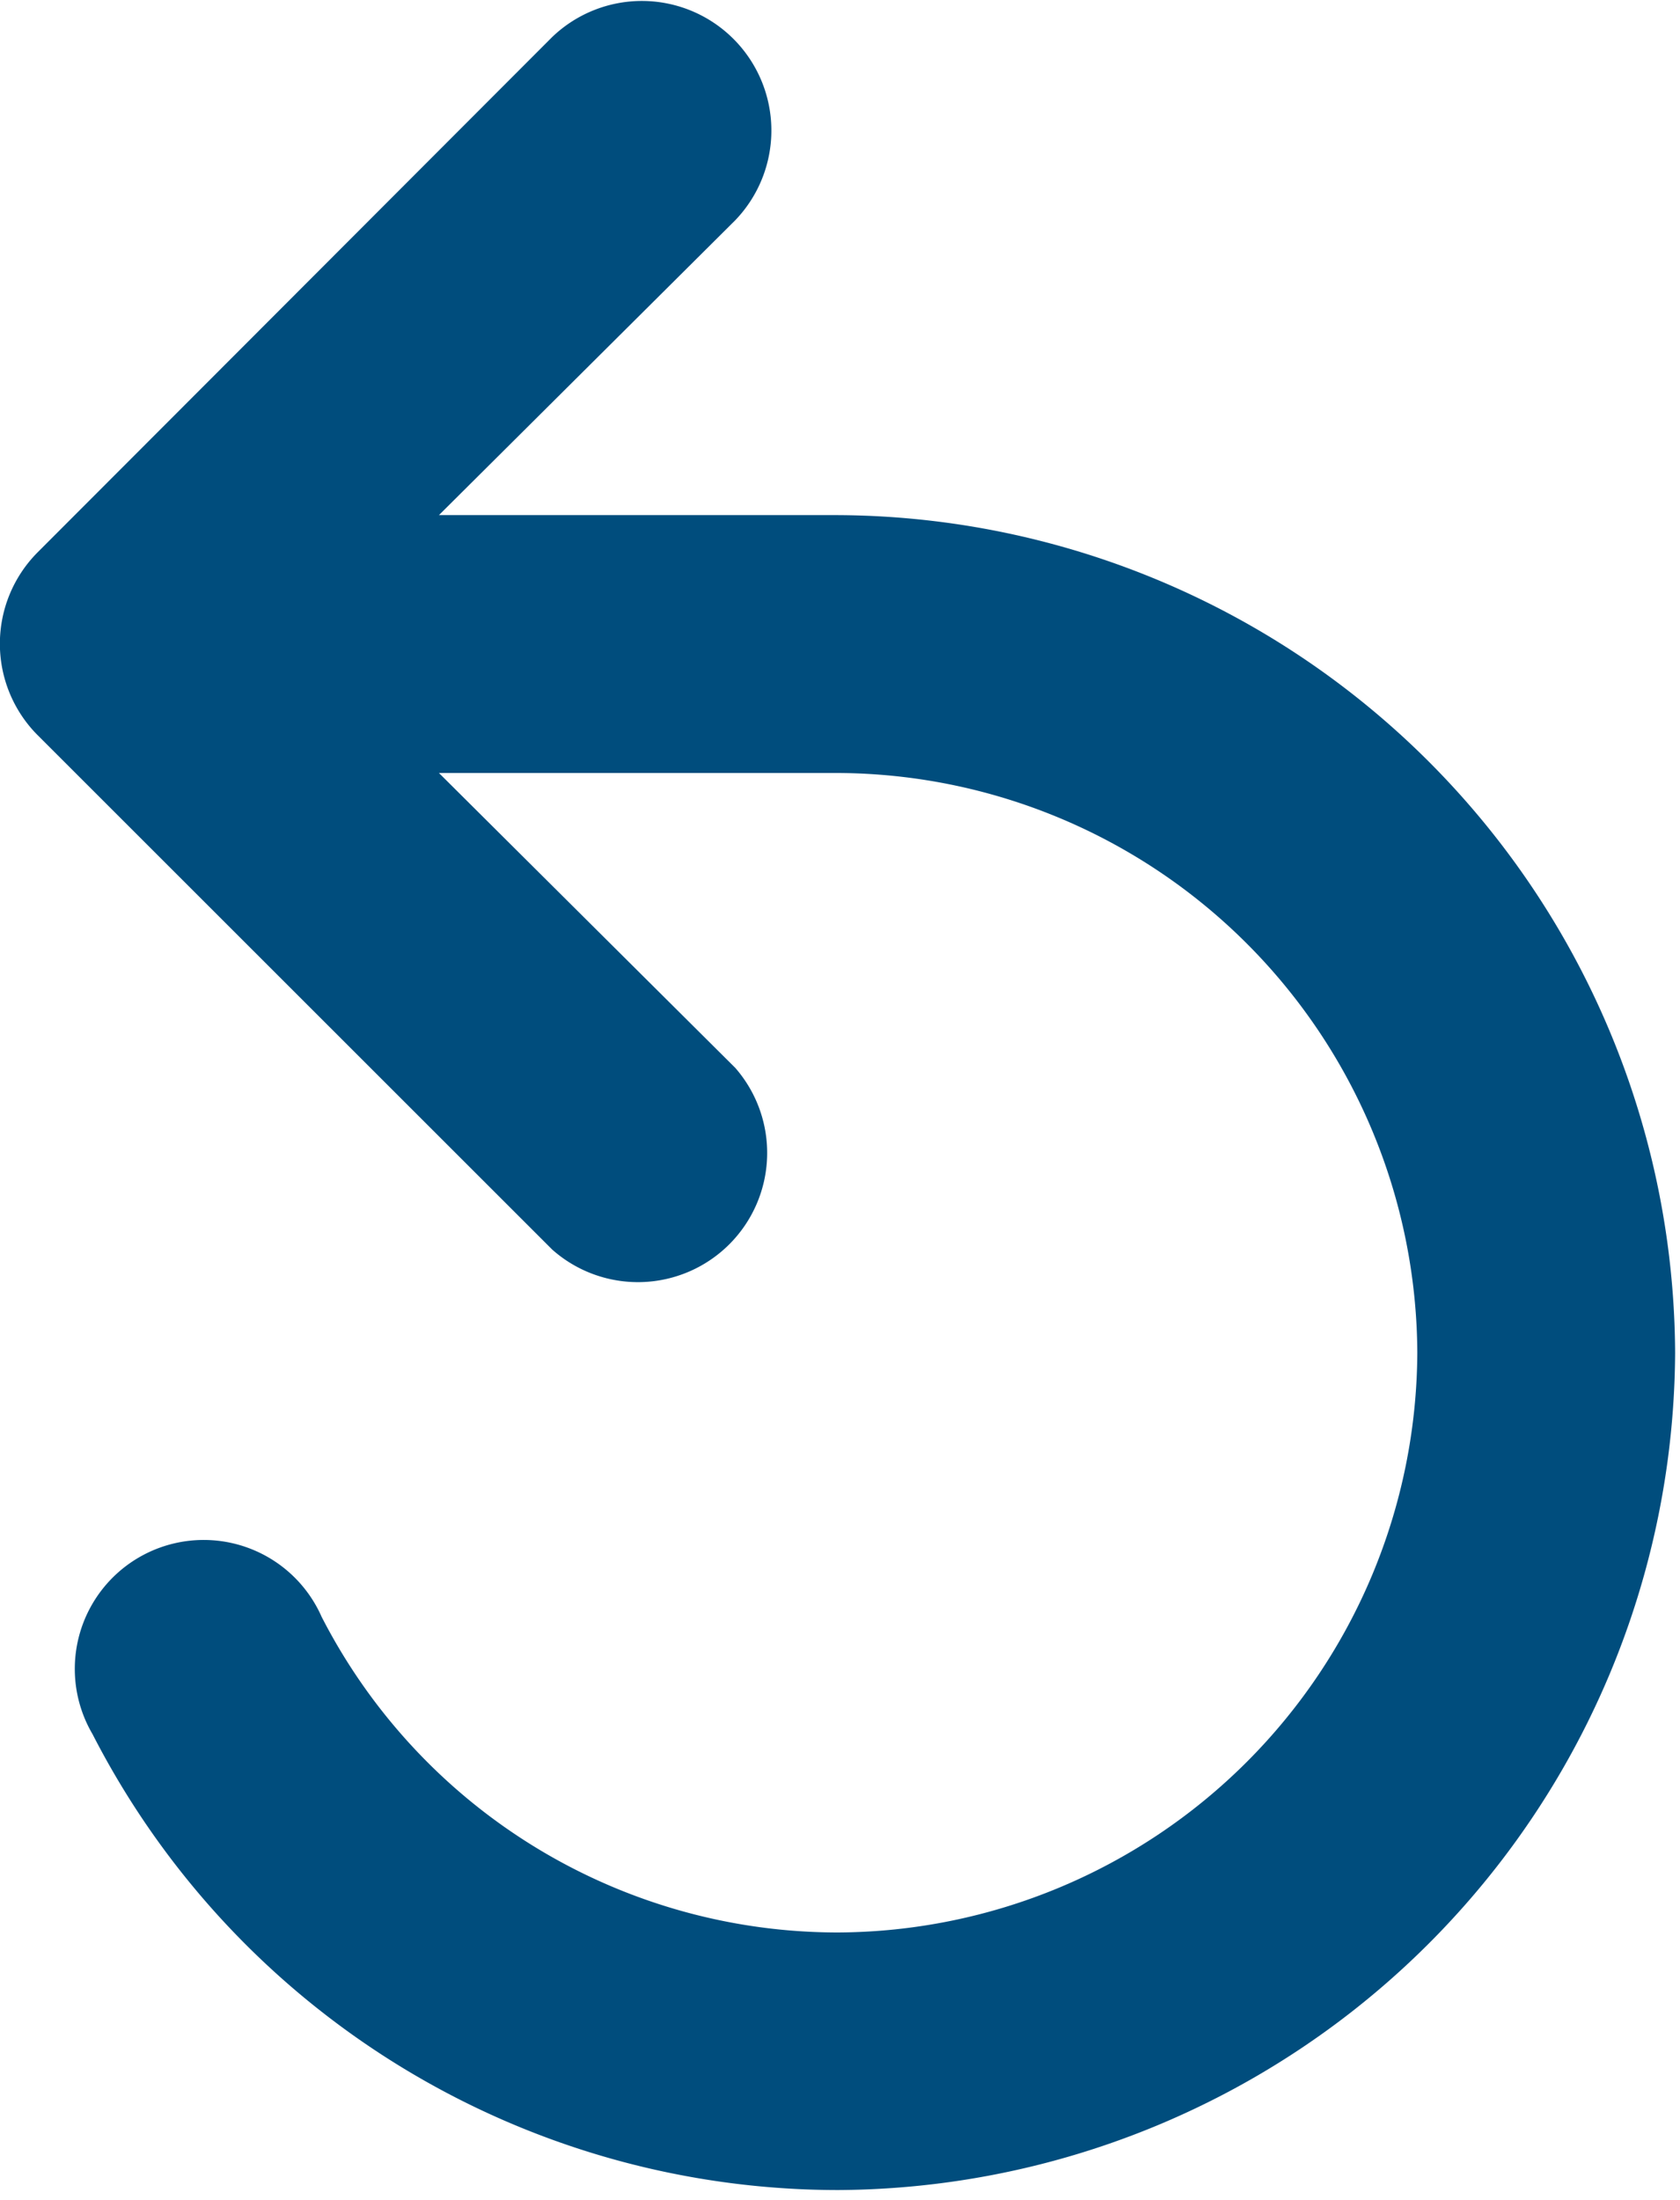 <svg xmlns="http://www.w3.org/2000/svg" fill-rule="evenodd" stroke-linejoin="round" stroke-miterlimit="1.41" clip-rule="evenodd" viewBox="0 0 55 72">
  <path fill="#004d7d" fill-rule="nonzero" d="M27.4 16.86H14.37l9.7-9.65a4.24 4.24 0 0 0-5.99-6L1.21 18.1a4.24 4.24 0 0 0 0 5.94L18.08 40.9a4.23 4.23 0 0 0 5.99-5.95l-9.7-9.65H27.43A19.06 19.06 0 0 1 46.4 44.27a19.06 19.06 0 0 1-18.97 18.98 19 19 0 0 1-16.9-10.33 4.22 4.22 0 1 0-7.5 3.84 27.44 27.44 0 0 0 24.4 14.92 27.54 27.54 0 0 0 27.41-27.4 27.54 27.54 0 0 0-27.41-27.42h-.03z"/>
</svg>
